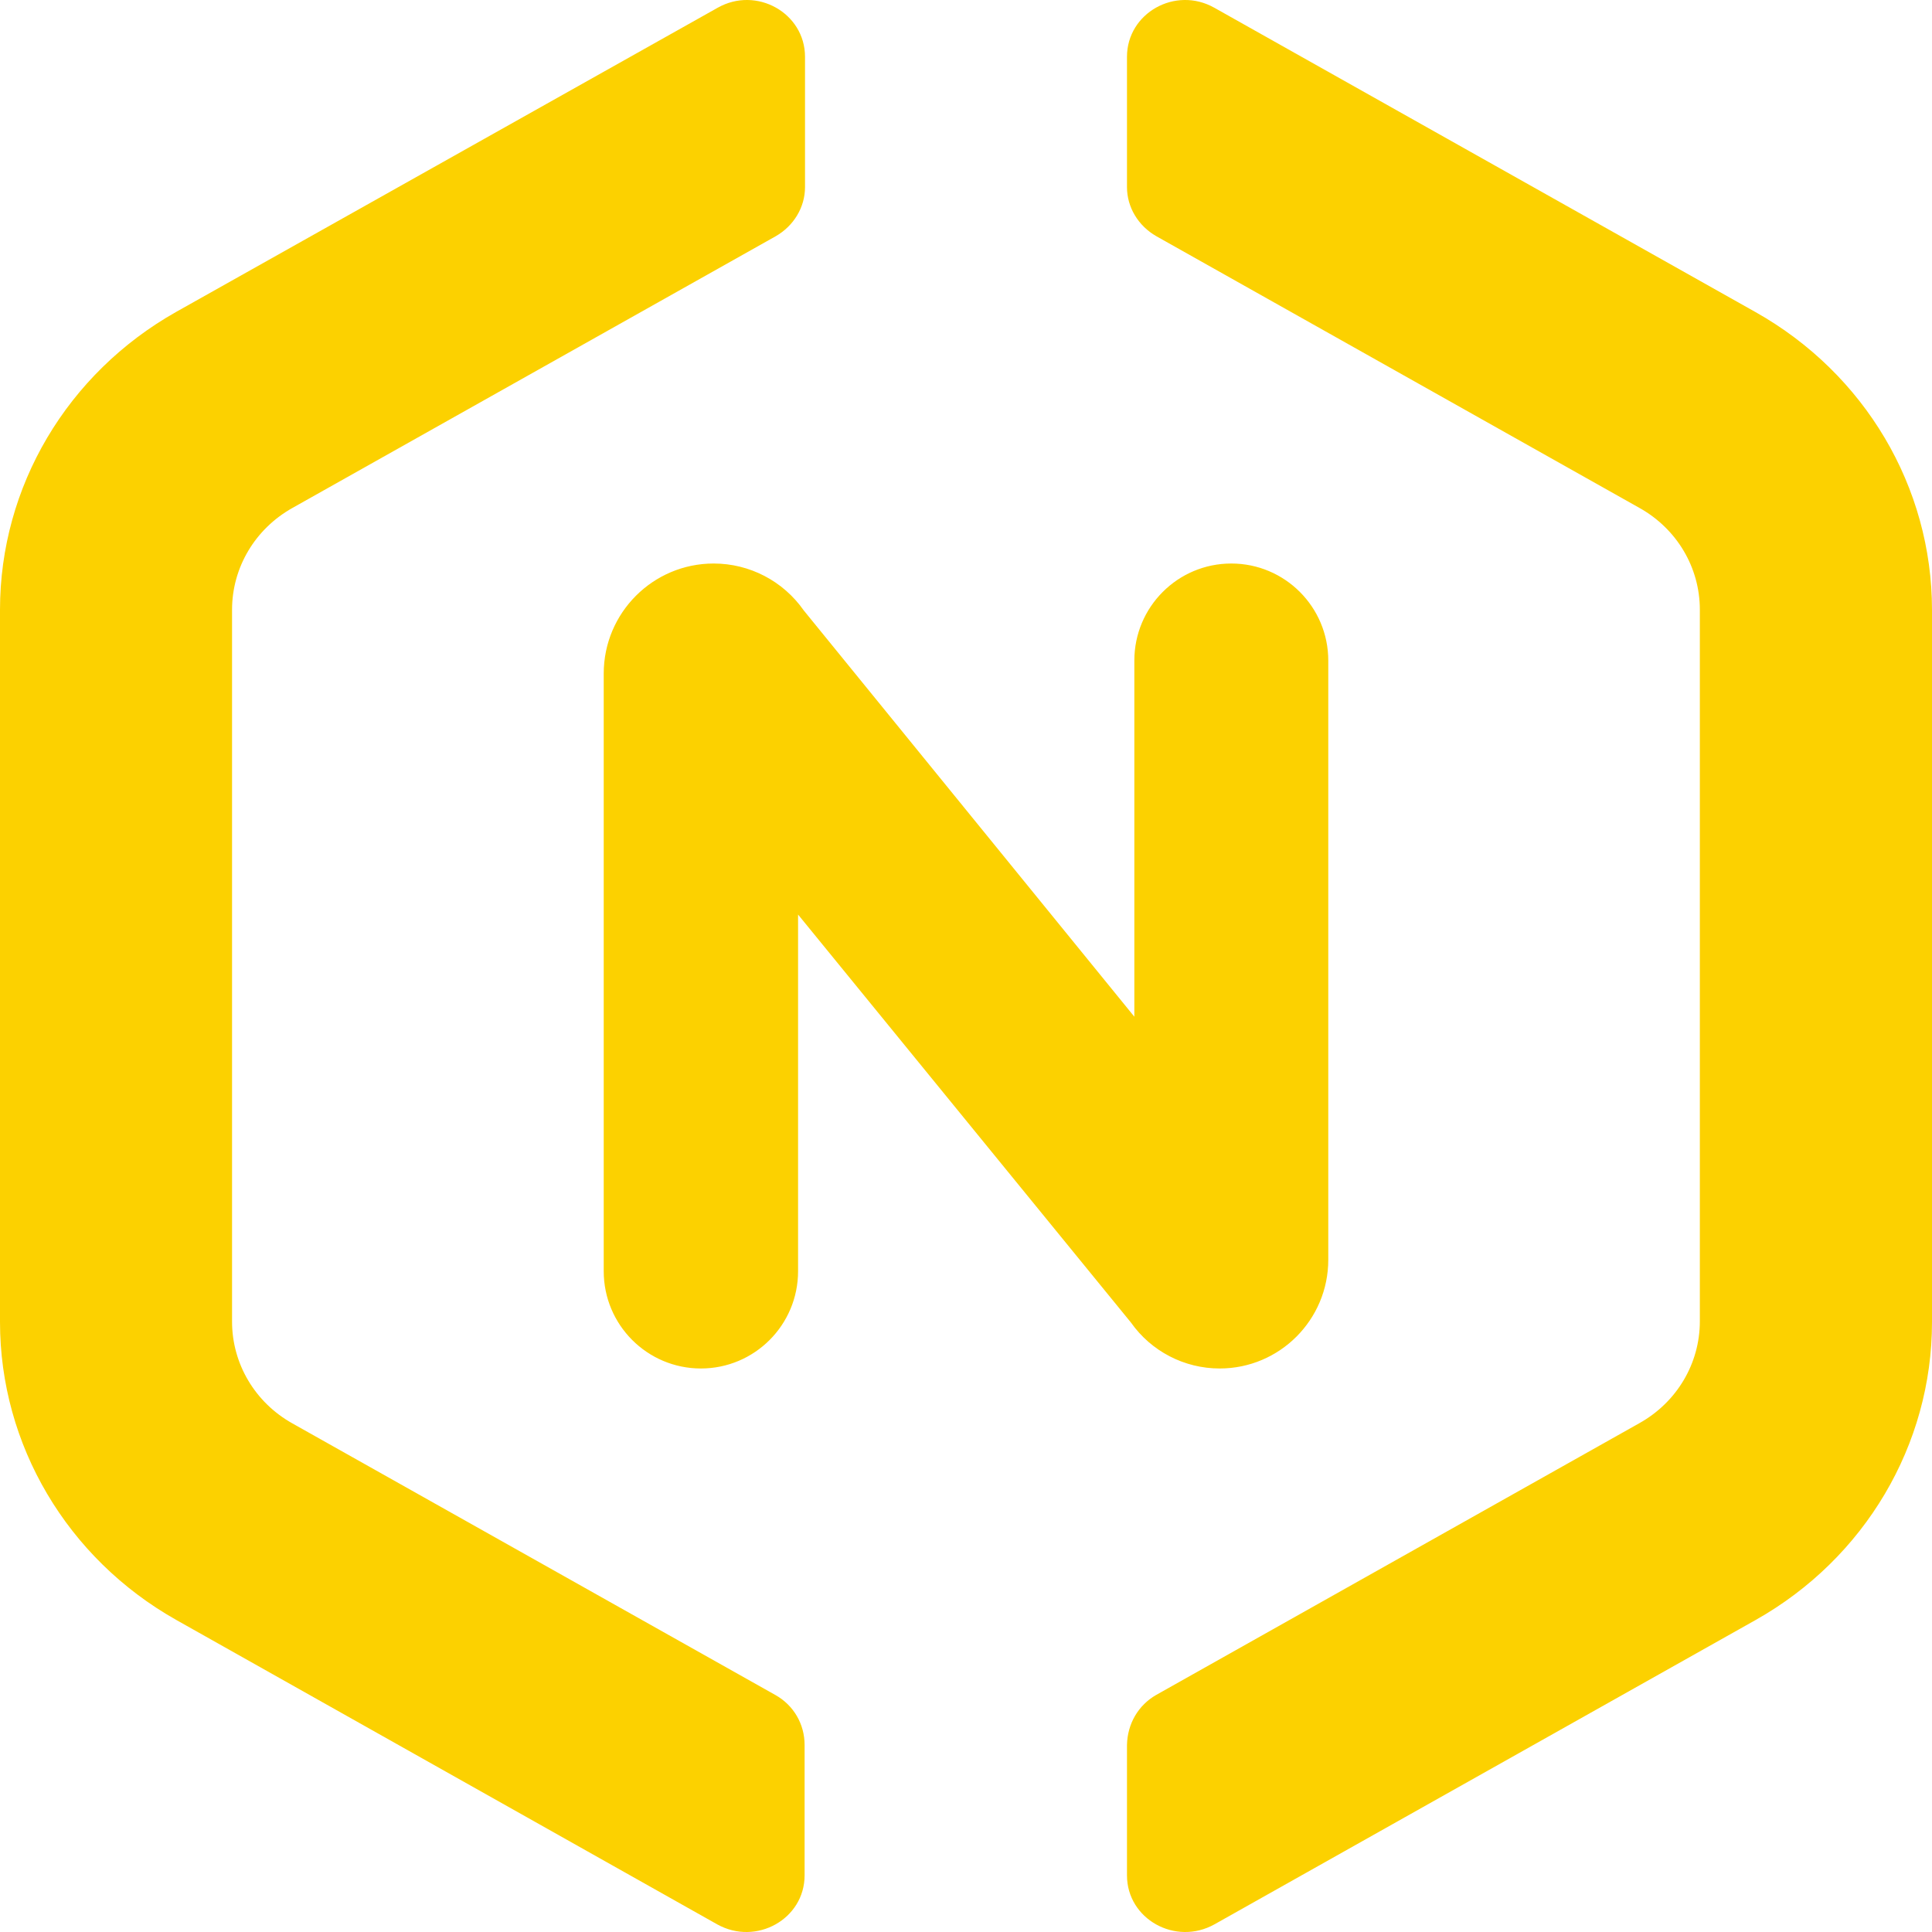 <svg width="37" height="37" viewBox="0 0 37 37" fill="none" xmlns="http://www.w3.org/2000/svg">
<g clip-path="url(#clip0_35528_39085)">
<path d="M31.395 27.256L22.144 32.459C21.8 32.655 21.591 33.012 21.583 33.419V35.915C21.583 36.752 22.51 37.269 23.257 36.854L33.622 31.025C35.715 29.846 37 27.671 37 25.32V11.683C37 9.325 35.715 7.157 33.622 5.978L23.257 0.149C22.51 -0.273 21.583 0.251 21.583 1.088V3.584C21.583 3.97 21.8 4.326 22.144 4.523L31.395 9.726C32.113 10.126 32.554 10.868 32.554 11.676V25.305C32.554 26.113 32.113 26.855 31.395 27.256Z" fill="#FCD100"/>
<path d="M14.856 32.465L5.602 27.261C4.885 26.861 4.444 26.118 4.444 25.31V11.678C4.444 10.87 4.885 10.128 5.602 9.727L14.856 4.524C15.2 4.327 15.417 3.97 15.417 3.585V1.088C15.417 0.251 14.49 -0.273 13.743 0.149L3.376 5.972C1.285 7.151 0 9.32 0 11.678V25.318C0 27.669 1.285 29.845 3.376 31.024L13.736 36.854C14.483 37.269 15.409 36.752 15.409 35.915V33.419C15.409 33.018 15.2 32.661 14.856 32.465Z" fill="#FCD100"/>
<path d="M23.581 10.792C24.606 10.792 25.438 11.624 25.438 12.651V24.126C25.438 25.276 24.506 26.208 23.358 26.208C22.682 26.208 22.048 25.88 21.658 25.327L15.284 17.515V24.345C15.284 25.374 14.451 26.208 13.423 26.208C12.396 26.208 11.562 25.374 11.562 24.345V12.9C11.562 11.736 12.505 10.792 13.668 10.792C14.356 10.792 15 11.128 15.394 11.692L21.724 19.471V12.651C21.724 11.624 22.555 10.792 23.581 10.792Z" fill="#FCD100"/>
</g>
<defs>
<clipPath id="clip0_35528_39085">
<rect width="37" height="37" fill="white"/>
</clipPath>
</defs>
</svg>
